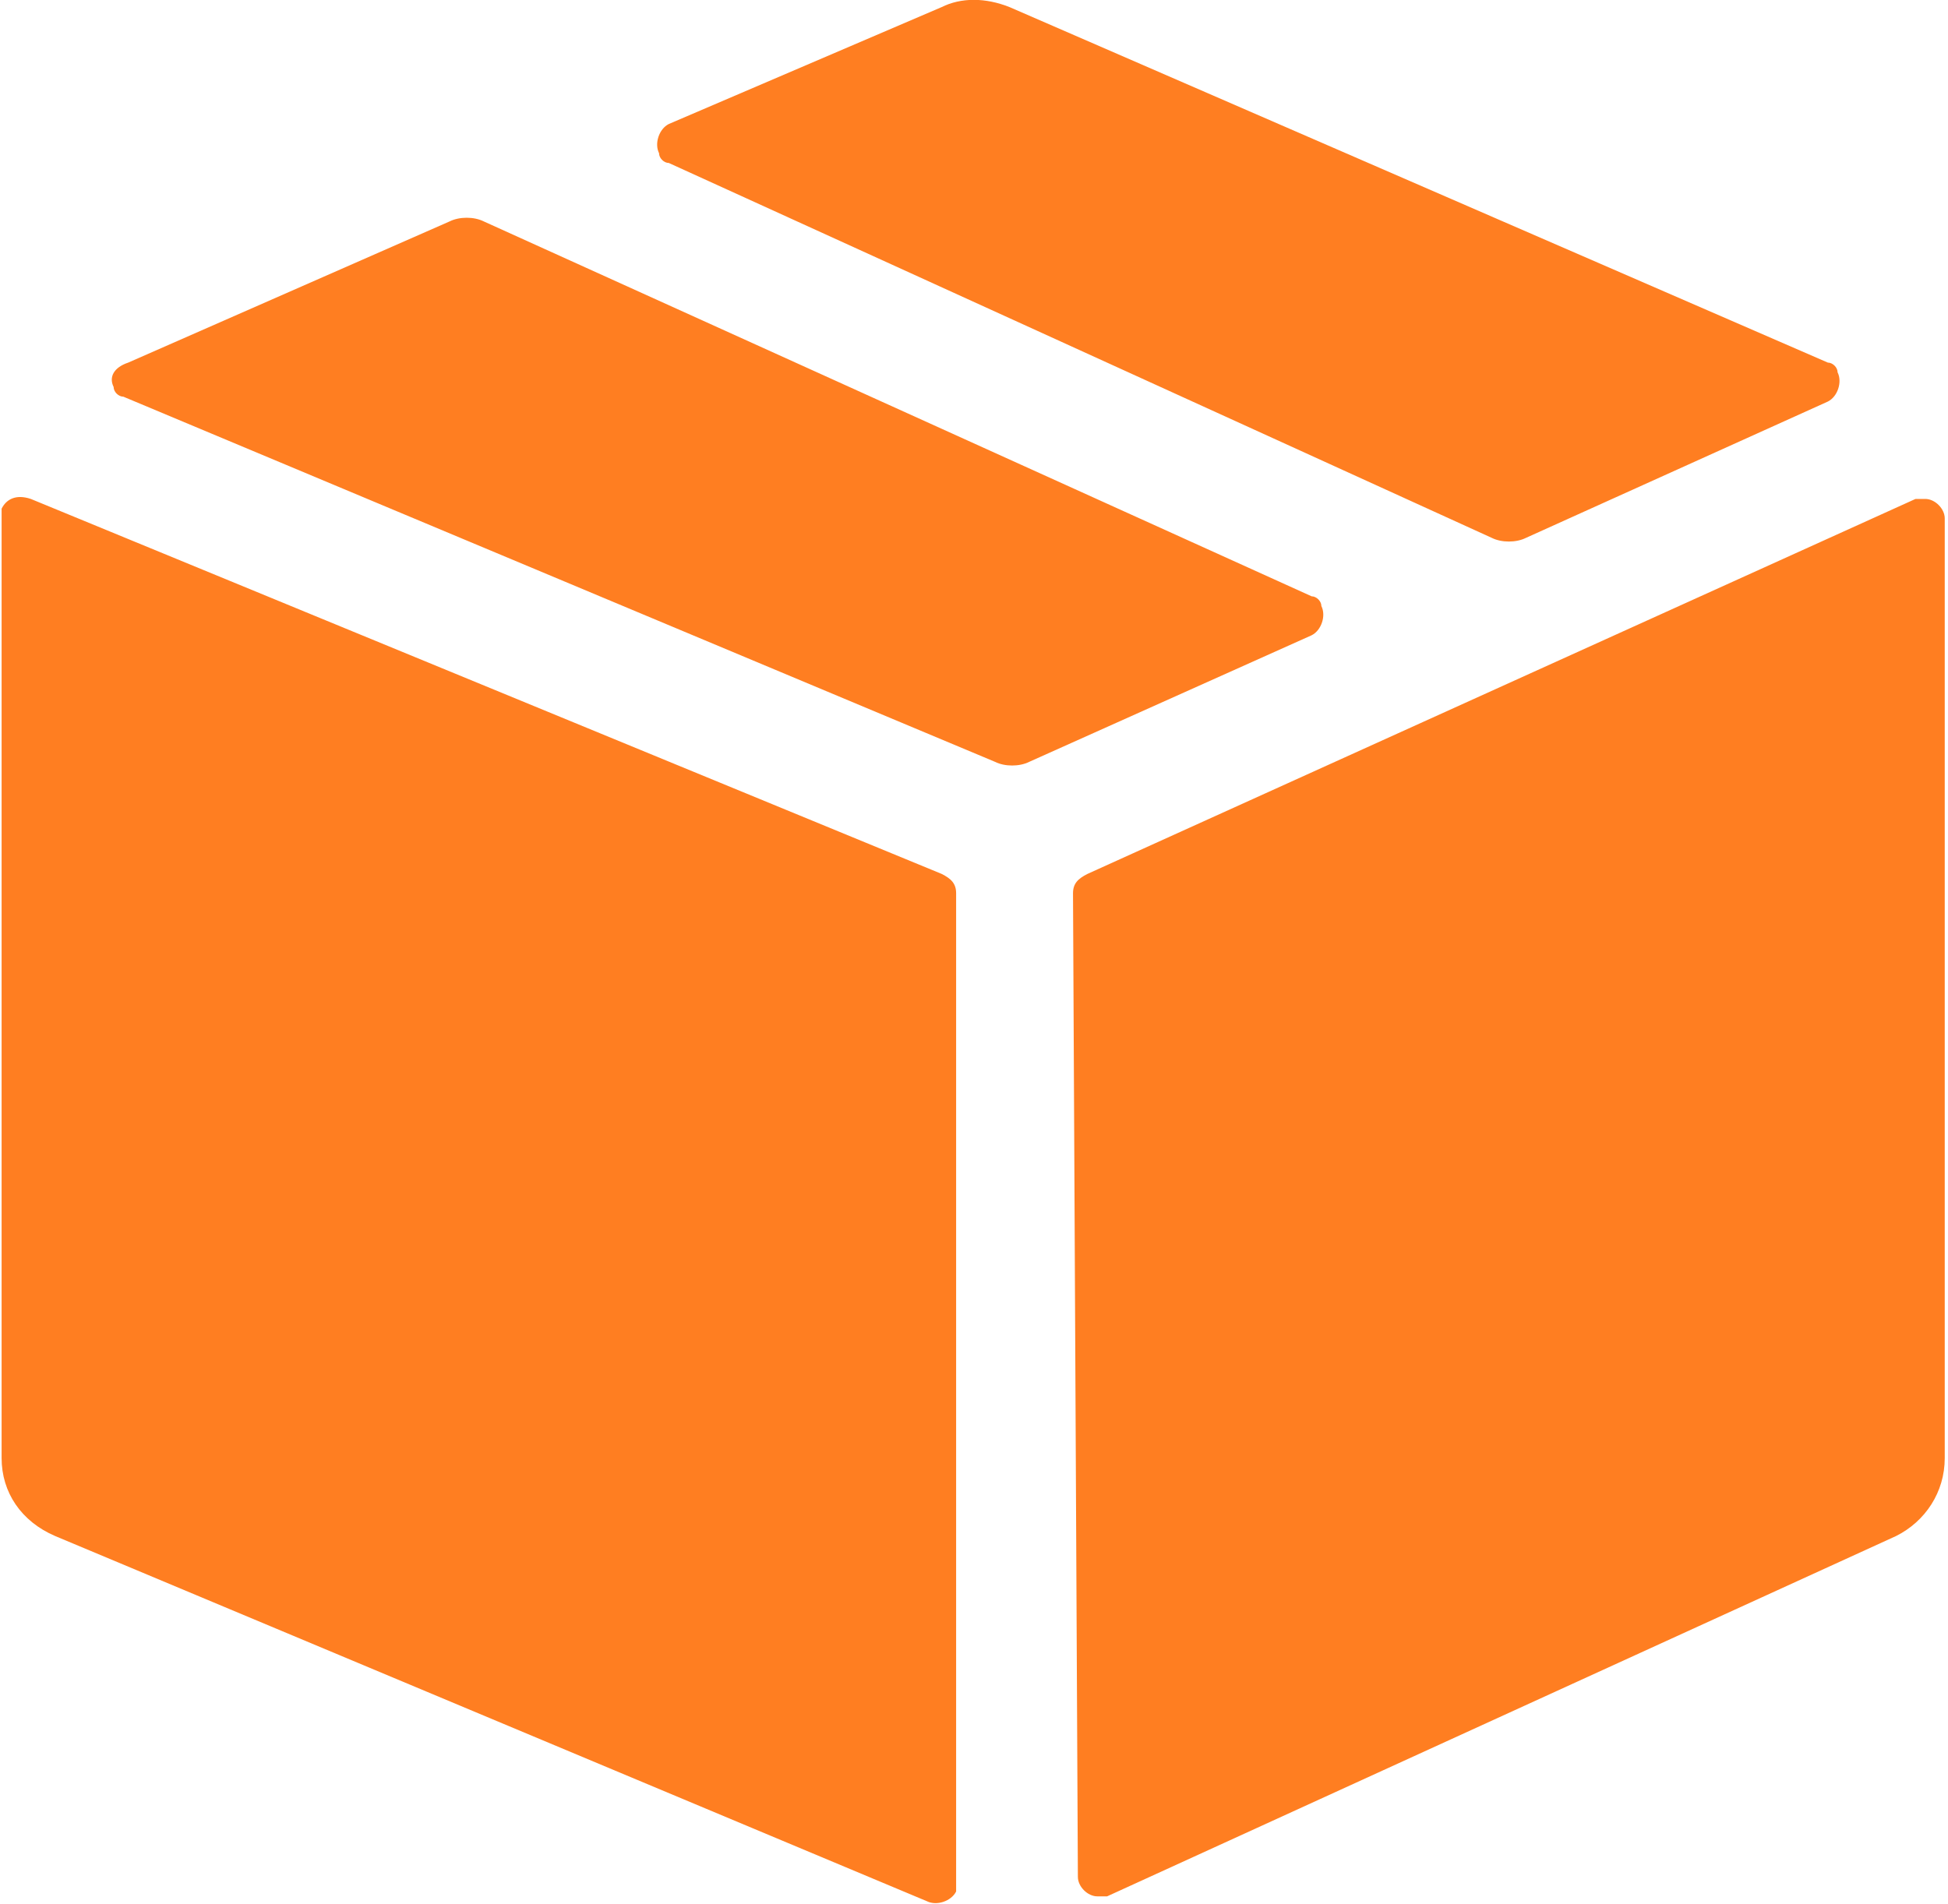 <?xml version="1.0" encoding="utf-8"?>
<!-- Generator: Adobe Illustrator 24.0.2, SVG Export Plug-In . SVG Version: 6.00 Build 0)  -->
<svg version="1.1" id="Layer_1" xmlns="http://www.w3.org/2000/svg" xmlns:xlink="http://www.w3.org/1999/xlink" x="0px" y="0px"
	 width="40px" height="39.1px" viewBox="0 0 40 39.1" style="enable-background:new 0 0 40 39.1;" xml:space="preserve">
<style type="text/css">
	.st0{fill-rule:evenodd;clip-rule:evenodd;fill:#FF7E21;}
</style>
<title>Group 2</title>
<g id="Symbols">
	<g id="Footer-_x2F_-Update" transform="translate(-490, -39)">
		<g id="Group-2" transform="translate(490.333, 39.947)">
			<path id="Shape" class="st0" d="M26.6,12.1c0.2-0.1,0.3-0.4,0.2-0.6c0-0.1-0.1-0.2-0.2-0.2l-17-7.7c-0.2-0.1-0.5-0.1-0.7,0
				L2.3,6.5C2,6.6,1.9,6.8,2,7c0,0.1,0.1,0.2,0.2,0.2l17.9,7.5c0.2,0.1,0.5,0.1,0.7,0L26.6,12.1z M37.2,7.3c0.2-0.1,0.3-0.4,0.2-0.6
				c0-0.1-0.1-0.2-0.2-0.2L20.4-0.8C19.9-1,19.4-1,19-0.8l-5.6,2.4c-0.2,0.1-0.3,0.4-0.2,0.6c0,0.1,0.1,0.2,0.2,0.2l16.9,7.7
				c0.2,0.1,0.5,0.1,0.7,0L37.2,7.3z M0.3,9.3C0,9.2-0.2,9.3-0.3,9.5c0,0.1,0,0.1,0,0.2V29c0,0.7,0.4,1.3,1.1,1.6l17.9,7.5
				c0.2,0.1,0.5,0,0.6-0.2c0-0.1,0-0.1,0-0.2V17.4c0-0.2-0.1-0.3-0.3-0.4L0.3,9.3z M21.8,37.6c0,0.2,0.2,0.4,0.4,0.4
				c0.1,0,0.1,0,0.2,0l16.2-7.4c0.6-0.3,1-0.9,1-1.6V9.7c0-0.2-0.2-0.4-0.4-0.4c-0.1,0-0.1,0-0.2,0l-17,7.7
				c-0.2,0.1-0.3,0.2-0.3,0.4L21.8,37.6z"/>
		</g>
	</g>
</g>
</svg>
